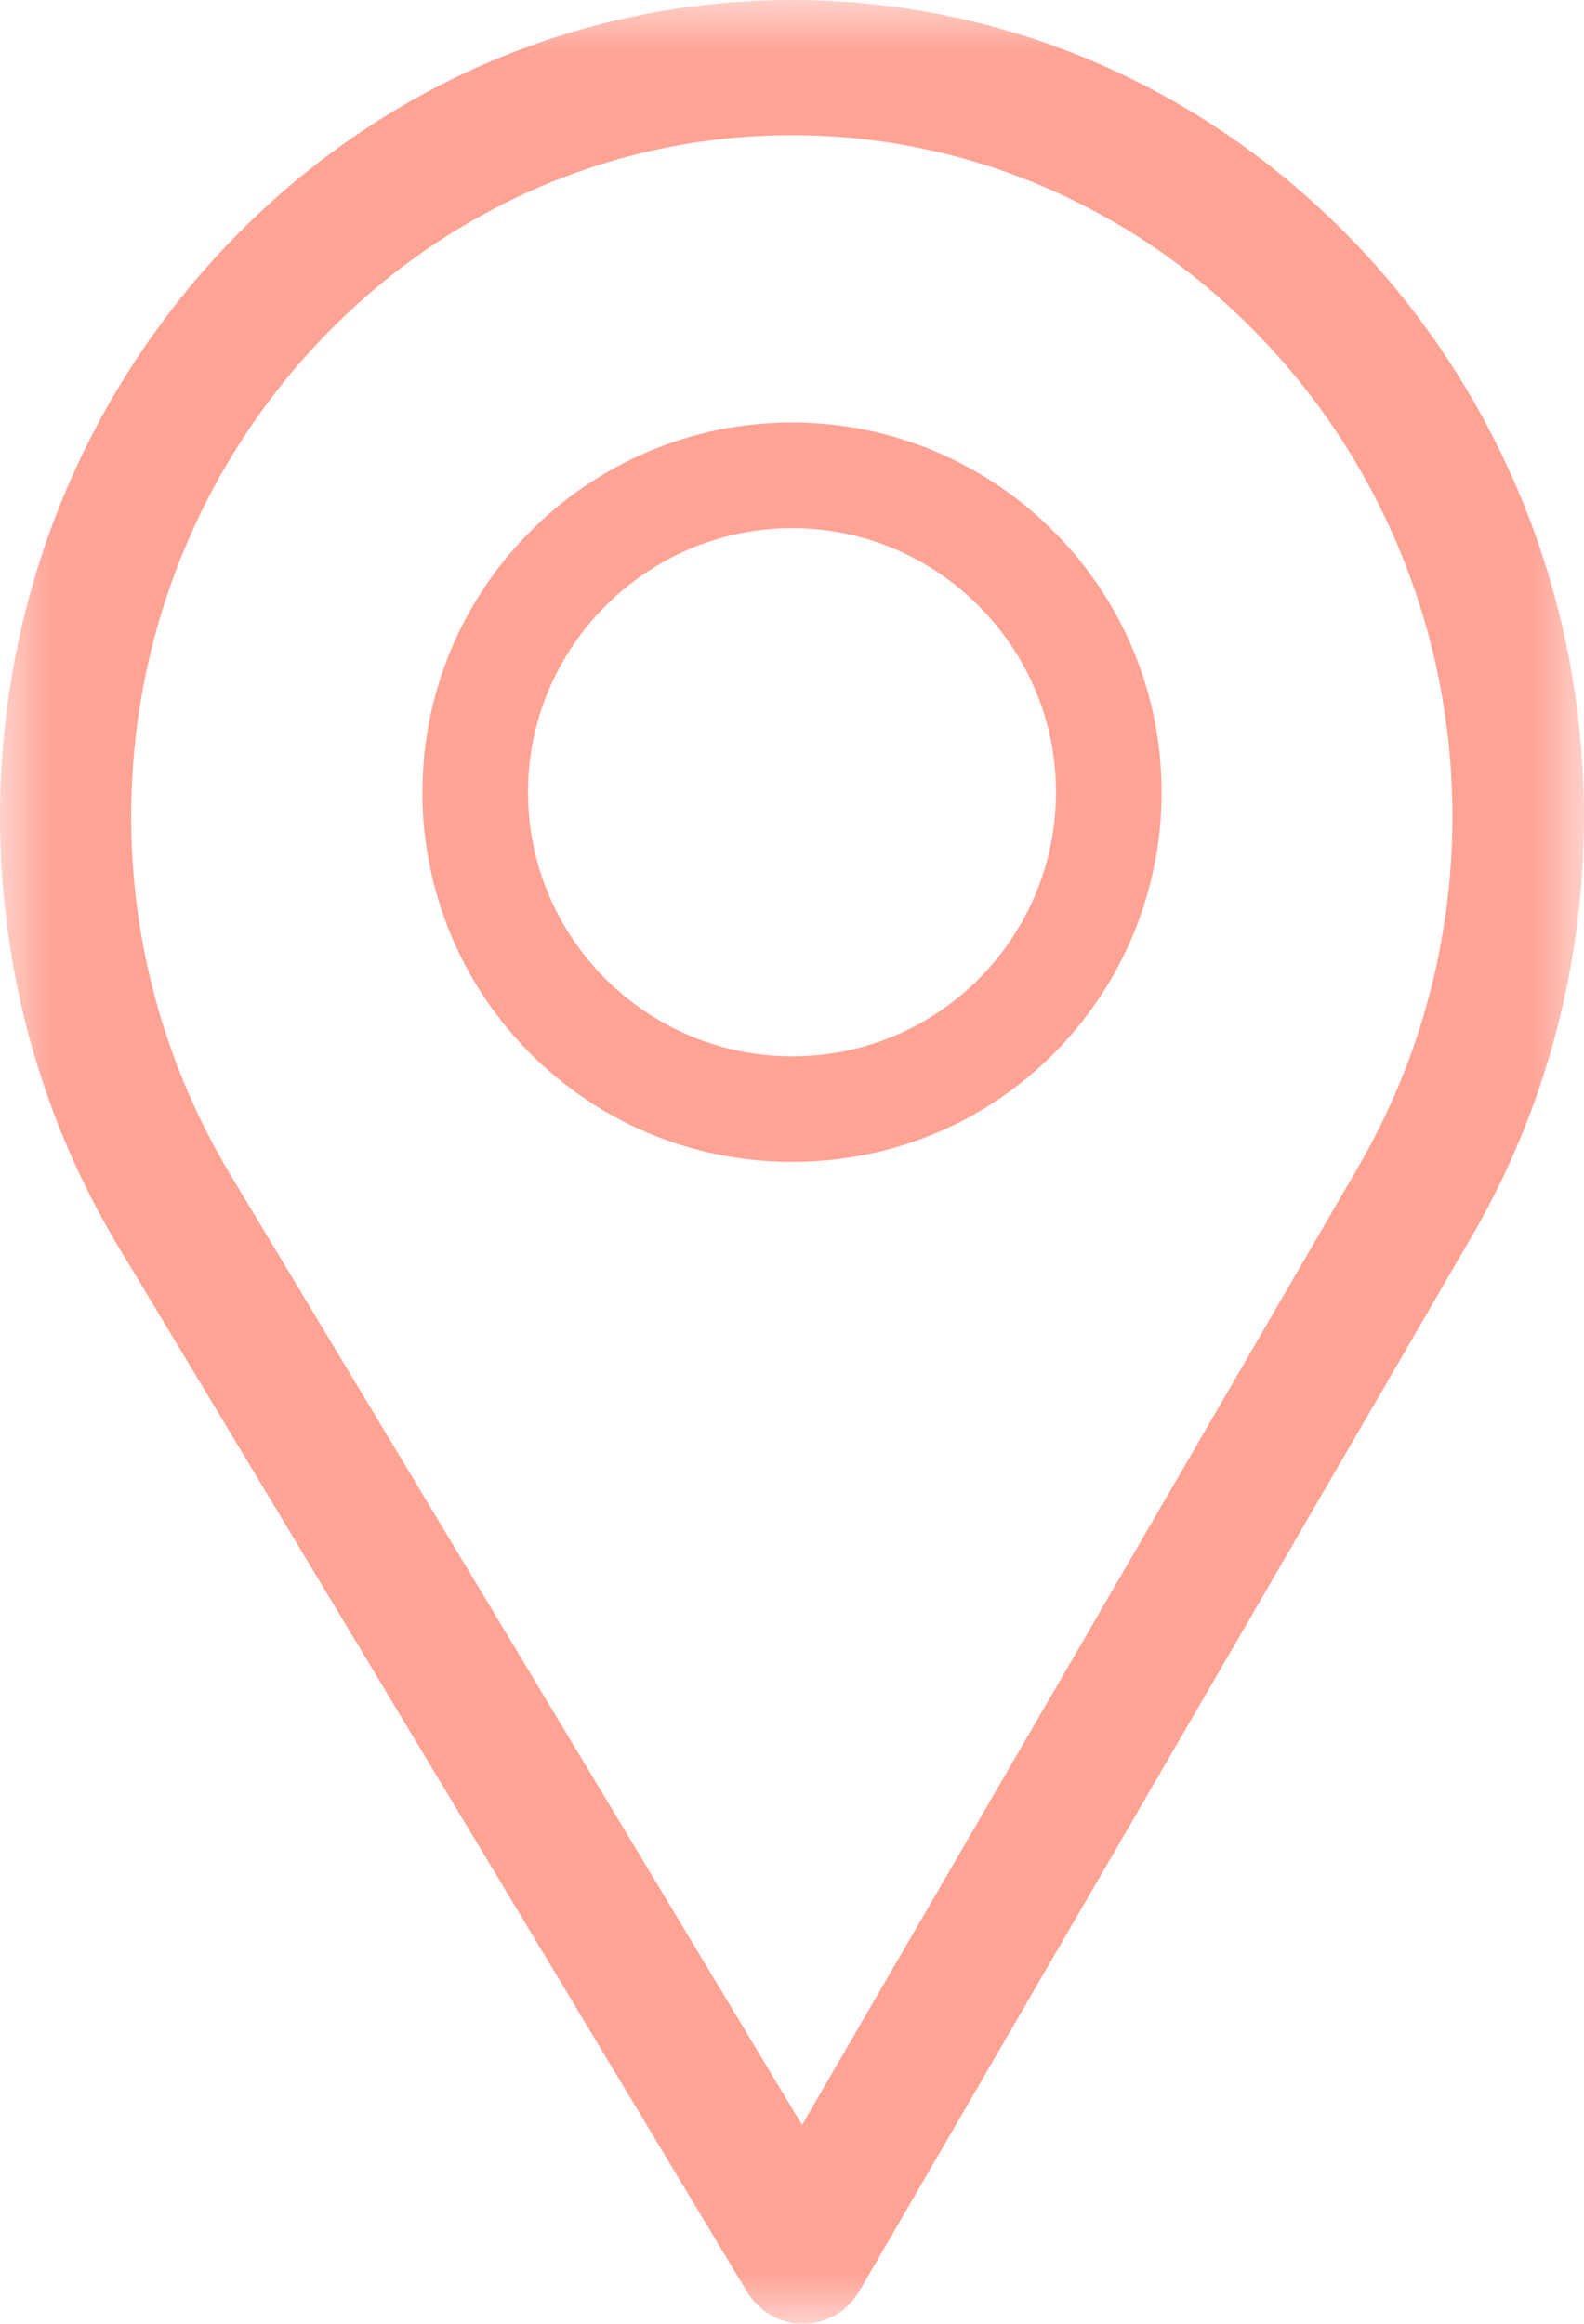 <?xml version="1.0" encoding="UTF-8"?>
<svg width="15px" height="22px" viewBox="0 0 15 22" version="1.1" xmlns="http://www.w3.org/2000/svg" xmlns:xlink="http://www.w3.org/1999/xlink">
    <title>location</title>
    <defs>
        <polygon id="path-1" points="8.33333333e-06 0 15 0 15 22 8.33333333e-06 22"></polygon>
    </defs>
    <g id="Page-1" stroke="none" stroke-width="1" fill="none" fill-rule="evenodd">
        <g id="01-homepage-active" transform="translate(-208, -662)">
            <g id="delay" transform="translate(170, 600)">
                <g id="location" transform="translate(38, 62)">
                    <g id="Group-3">
                        <mask id="mask-2" fill="white">
                            <use xlink:href="#path-1"></use>
                        </mask>
                        <g id="Clip-2"></g>
                        <path d="M12.869,11.035 L7.595,20.117 L2.182,11.122 C1.572,10.107 1.242,8.935 1.242,7.734 C1.242,4.18 4.054,1.28 7.5,1.28 C10.946,1.28 13.754,4.18 13.754,7.734 C13.754,8.9 13.445,10.041 12.869,11.035 M7.5,-4.296875e-06 C3.365,-4.296875e-06 8.33333333e-06,3.47 8.33333333e-06,7.734 C8.33333333e-06,9.175 0.387,10.581 1.12,11.801 L7.073,21.695 C7.187,21.885 7.388,22 7.604,22 L7.609,22 C7.827,21.998 8.028,21.88 8.14,21.687 L13.942,11.697 C14.634,10.503 15,9.133 15,7.734 C15,3.47 11.636,-4.296875e-06 7.5,-4.296875e-06" id="Fill-1" fill="#FFA395" mask="url(#mask-2)"></path>
                    </g>
                    <path d="M7.502,10 C6.12,10 5,8.877 5,7.5 C5,6.126 6.127,5 7.502,5 C8.877,5 10,6.126 10,7.5 C10,8.857 8.906,10 7.502,10 M7.5,4 C5.57,4 4,5.57 4,7.5 C4,9.418 5.545,11 7.5,11 C9.48,11 11,9.396 11,7.5 C11,5.57 9.43,4 7.5,4" id="Fill-4" fill="#FFA395"></path>
                </g>
            </g>
        </g>
    </g>
</svg>